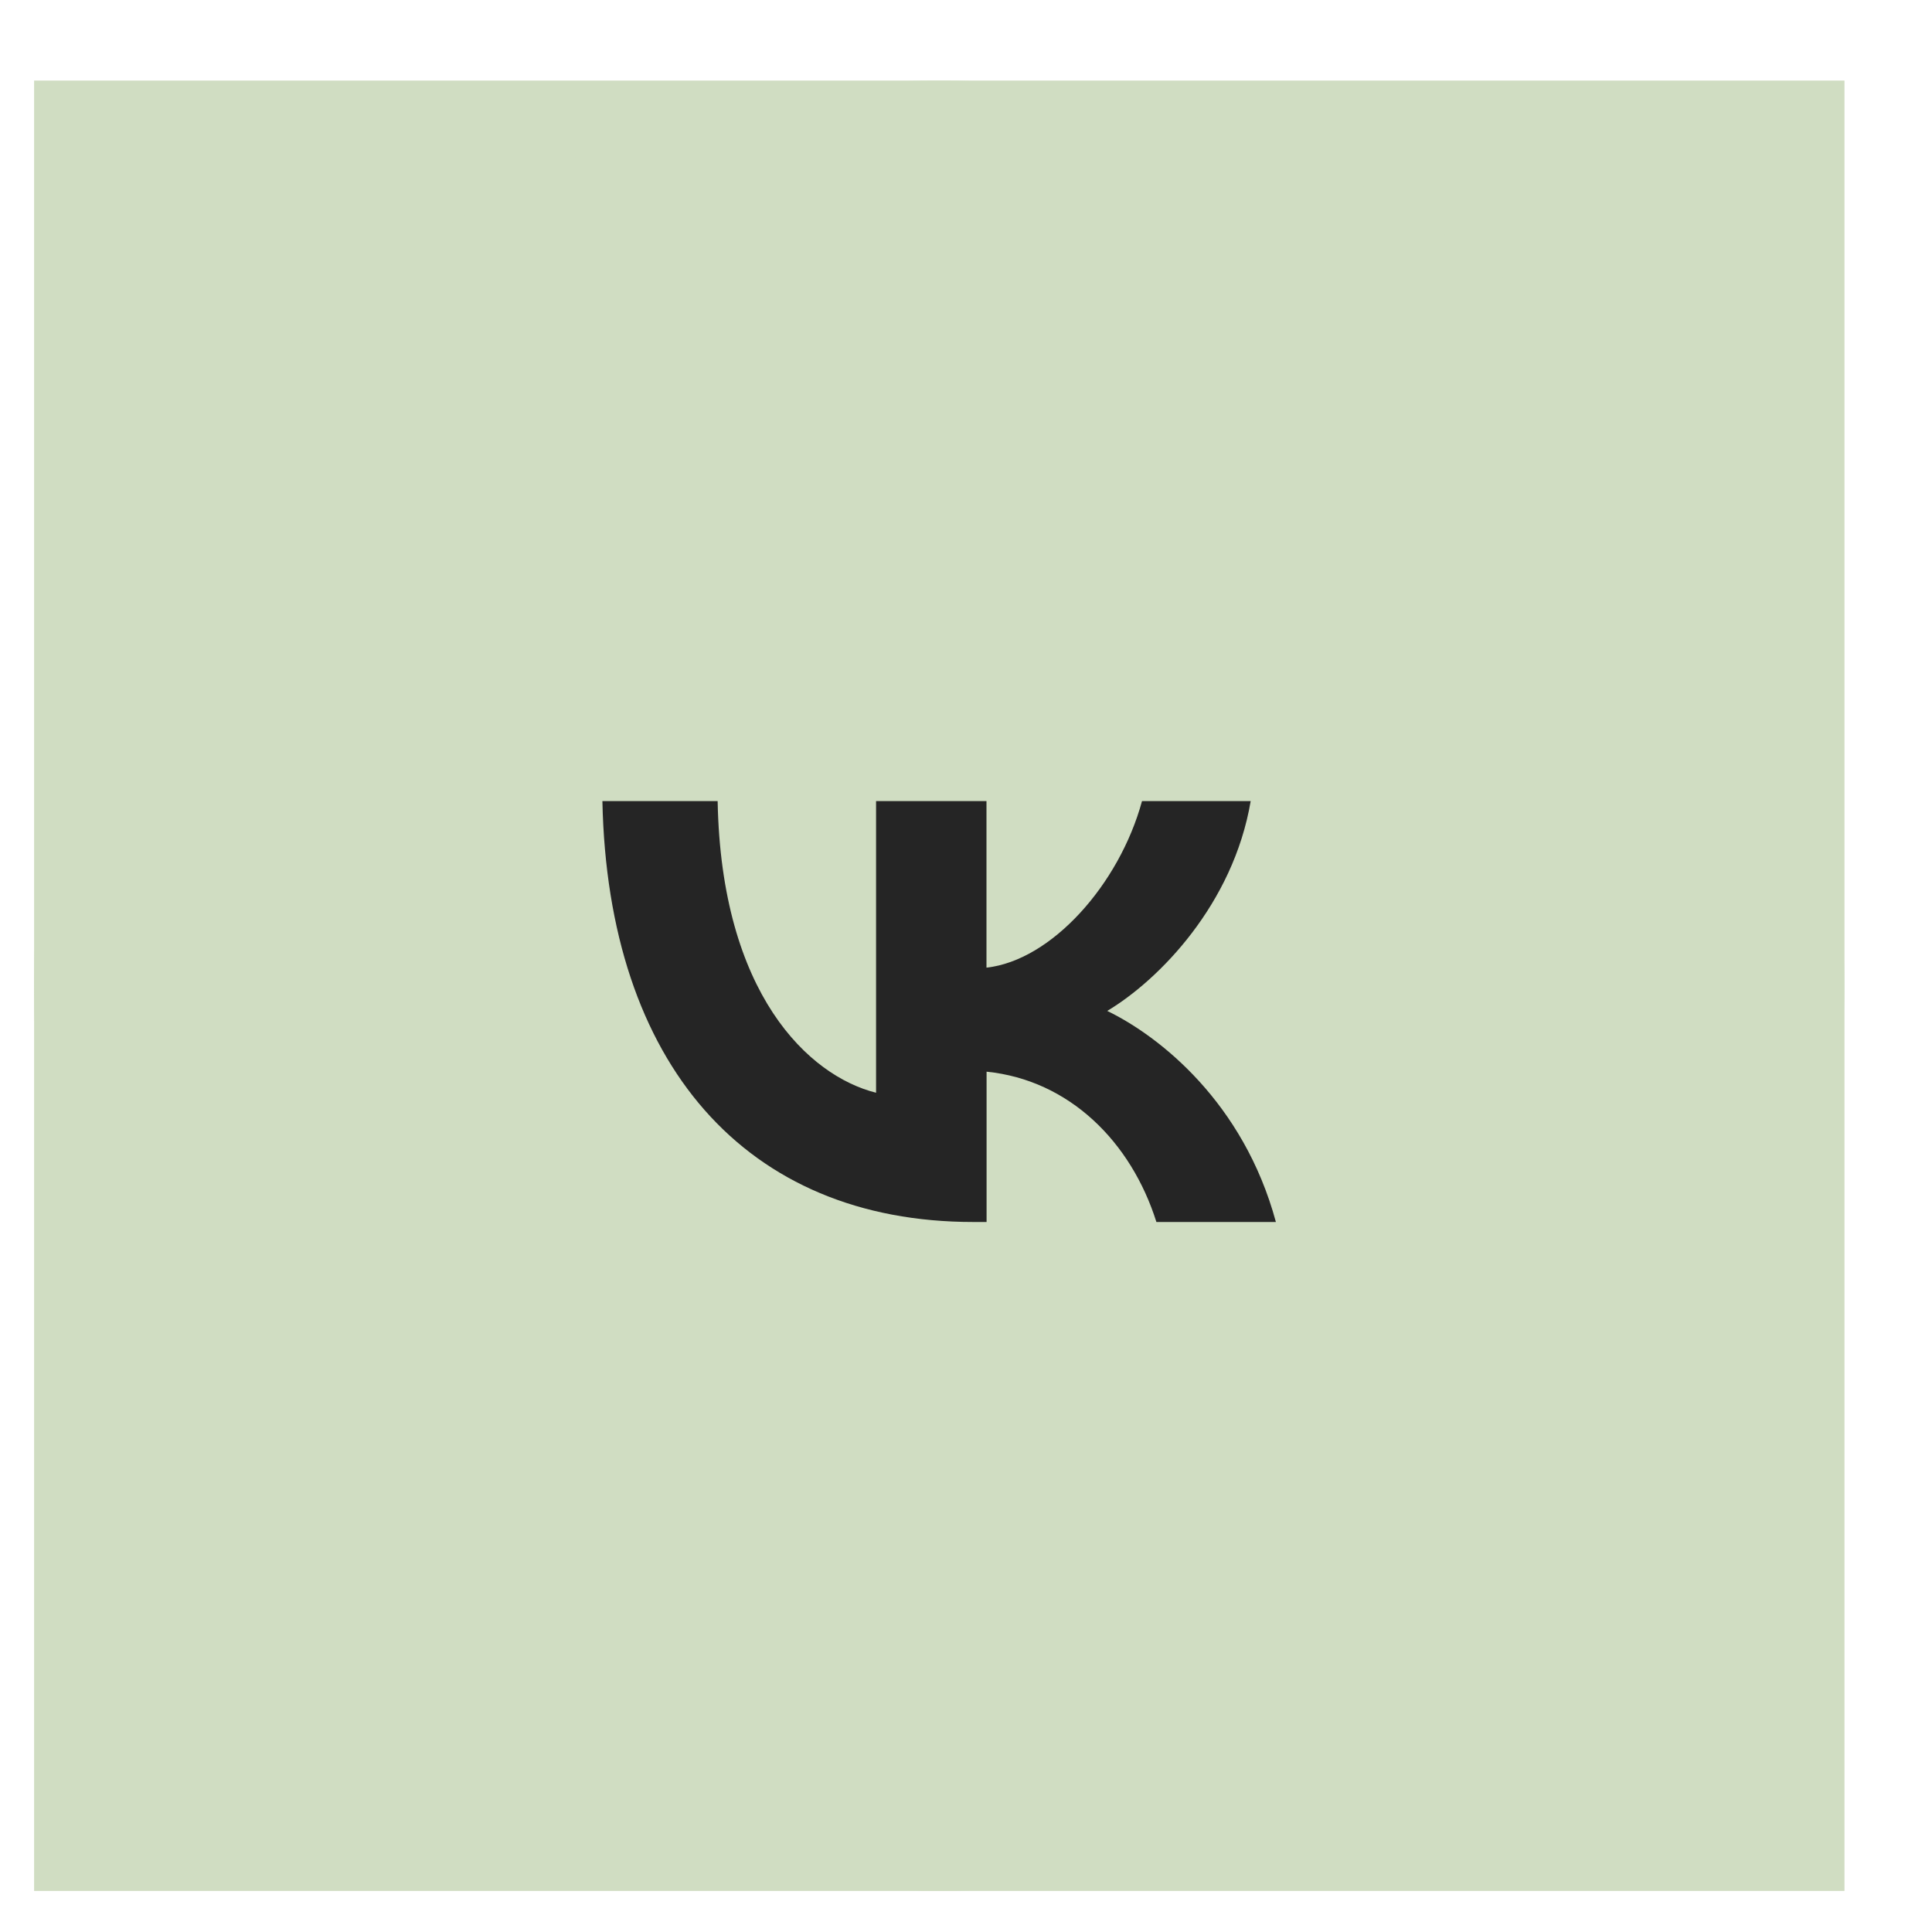<?xml version="1.0" encoding="UTF-8"?> <svg xmlns="http://www.w3.org/2000/svg" width="20" height="20" viewBox="0 0 20 20" fill="none"><rect x="0.353" y="0.834" width="18.741" height="18.741" fill="#D0DDC2"></rect><circle cx="9.722" cy="10.204" r="9.37" fill="#D0DDC2"></circle><path d="M10.076 12.65C7.721 12.65 6.292 11.013 6.236 8.293H7.429C7.466 10.291 8.374 11.138 9.069 11.312V8.293H10.212V10.017C10.883 9.943 11.586 9.158 11.822 8.293H12.947C12.767 9.357 12.002 10.142 11.462 10.465C12.003 10.727 12.873 11.412 13.208 12.65H11.971C11.71 11.822 11.071 11.181 10.213 11.094V12.65H10.076Z" fill="#252525"></path></svg> 